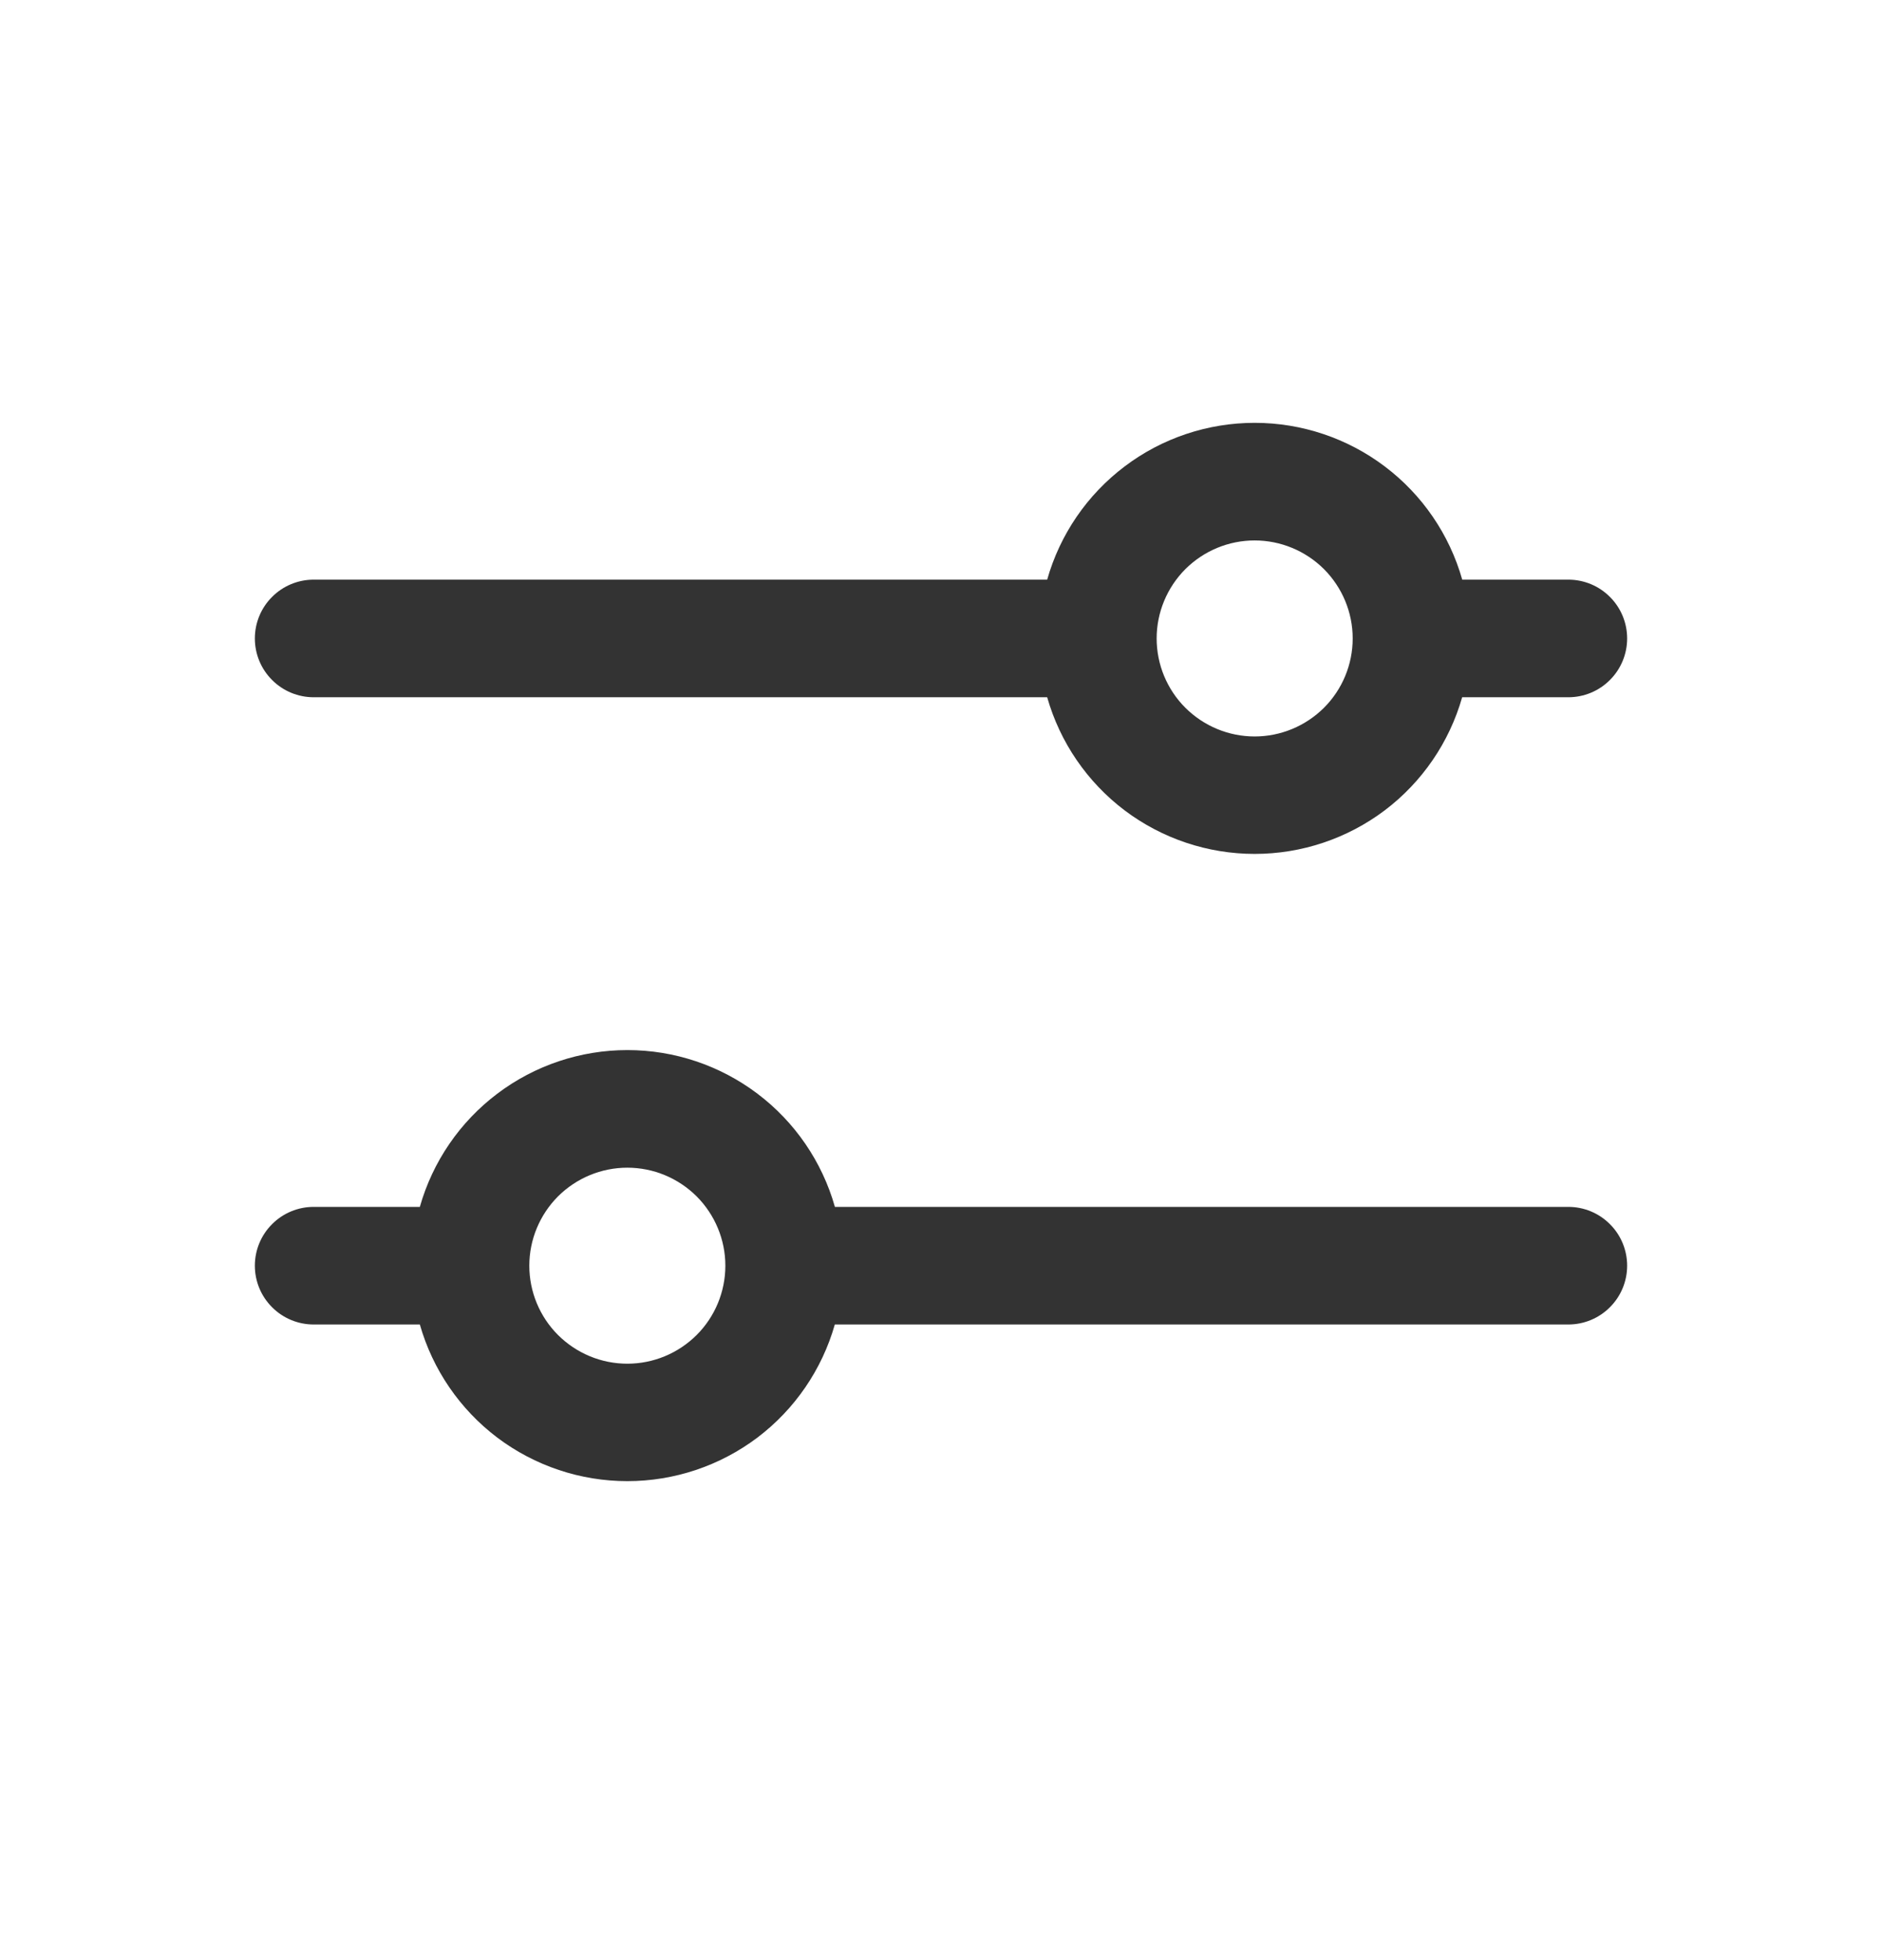 <svg width="24" height="25" viewBox="0 0 24 25" fill="none" xmlns="http://www.w3.org/2000/svg">
<path fill-rule="evenodd" clip-rule="evenodd" d="M13.354 8.893H4C3.801 8.893 3.61 8.814 3.47 8.673C3.329 8.533 3.25 8.342 3.25 8.143C3.25 7.944 3.329 7.753 3.47 7.613C3.61 7.472 3.801 7.393 4 7.393H13.354C13.517 6.817 13.864 6.31 14.342 5.949C14.819 5.588 15.402 5.393 16 5.393C16.599 5.393 17.181 5.588 17.659 5.949C18.137 6.31 18.484 6.817 18.647 7.393H20C20.199 7.393 20.39 7.472 20.53 7.613C20.671 7.753 20.75 7.944 20.75 8.143C20.75 8.342 20.671 8.533 20.53 8.673C20.39 8.814 20.199 8.893 20 8.893H18.646C18.482 9.469 18.135 9.975 17.658 10.336C17.18 10.696 16.598 10.891 16 10.891C15.402 10.891 14.82 10.696 14.342 10.336C13.865 9.975 13.518 9.469 13.354 8.893ZM14.75 8.143C14.75 7.812 14.882 7.494 15.116 7.259C15.351 7.025 15.668 6.893 16 6.893C16.331 6.893 16.649 7.025 16.884 7.259C17.118 7.494 17.25 7.812 17.25 8.143C17.25 8.475 17.118 8.793 16.884 9.027C16.649 9.261 16.331 9.393 16 9.393C15.668 9.393 15.351 9.261 15.116 9.027C14.882 8.793 14.75 8.475 14.75 8.143ZM10.647 16.893H20C20.199 16.893 20.39 16.814 20.53 16.673C20.671 16.533 20.75 16.342 20.75 16.143C20.75 15.944 20.671 15.753 20.53 15.613C20.39 15.472 20.199 15.393 20 15.393H10.647C10.484 14.817 10.137 14.31 9.659 13.949C9.181 13.588 8.599 13.393 8.001 13.393C7.402 13.393 6.82 13.588 6.342 13.949C5.864 14.31 5.517 14.817 5.354 15.393H4C3.801 15.393 3.61 15.472 3.47 15.613C3.329 15.753 3.25 15.944 3.25 16.143C3.25 16.342 3.329 16.533 3.47 16.673C3.61 16.814 3.801 16.893 4 16.893H5.354C5.518 17.469 5.865 17.975 6.342 18.336C6.82 18.696 7.402 18.891 8 18.891C8.598 18.891 9.18 18.696 9.658 18.336C10.135 17.975 10.482 17.469 10.646 16.893M6.75 16.143C6.75 15.812 6.882 15.494 7.116 15.259C7.351 15.025 7.668 14.893 8 14.893C8.332 14.893 8.649 15.025 8.884 15.259C9.118 15.494 9.25 15.812 9.25 16.143C9.25 16.475 9.118 16.793 8.884 17.027C8.649 17.261 8.332 17.393 8 17.393C7.668 17.393 7.351 17.261 7.116 17.027C6.882 16.793 6.75 16.475 6.75 16.143Z" fill="#333333"/>
</svg>
